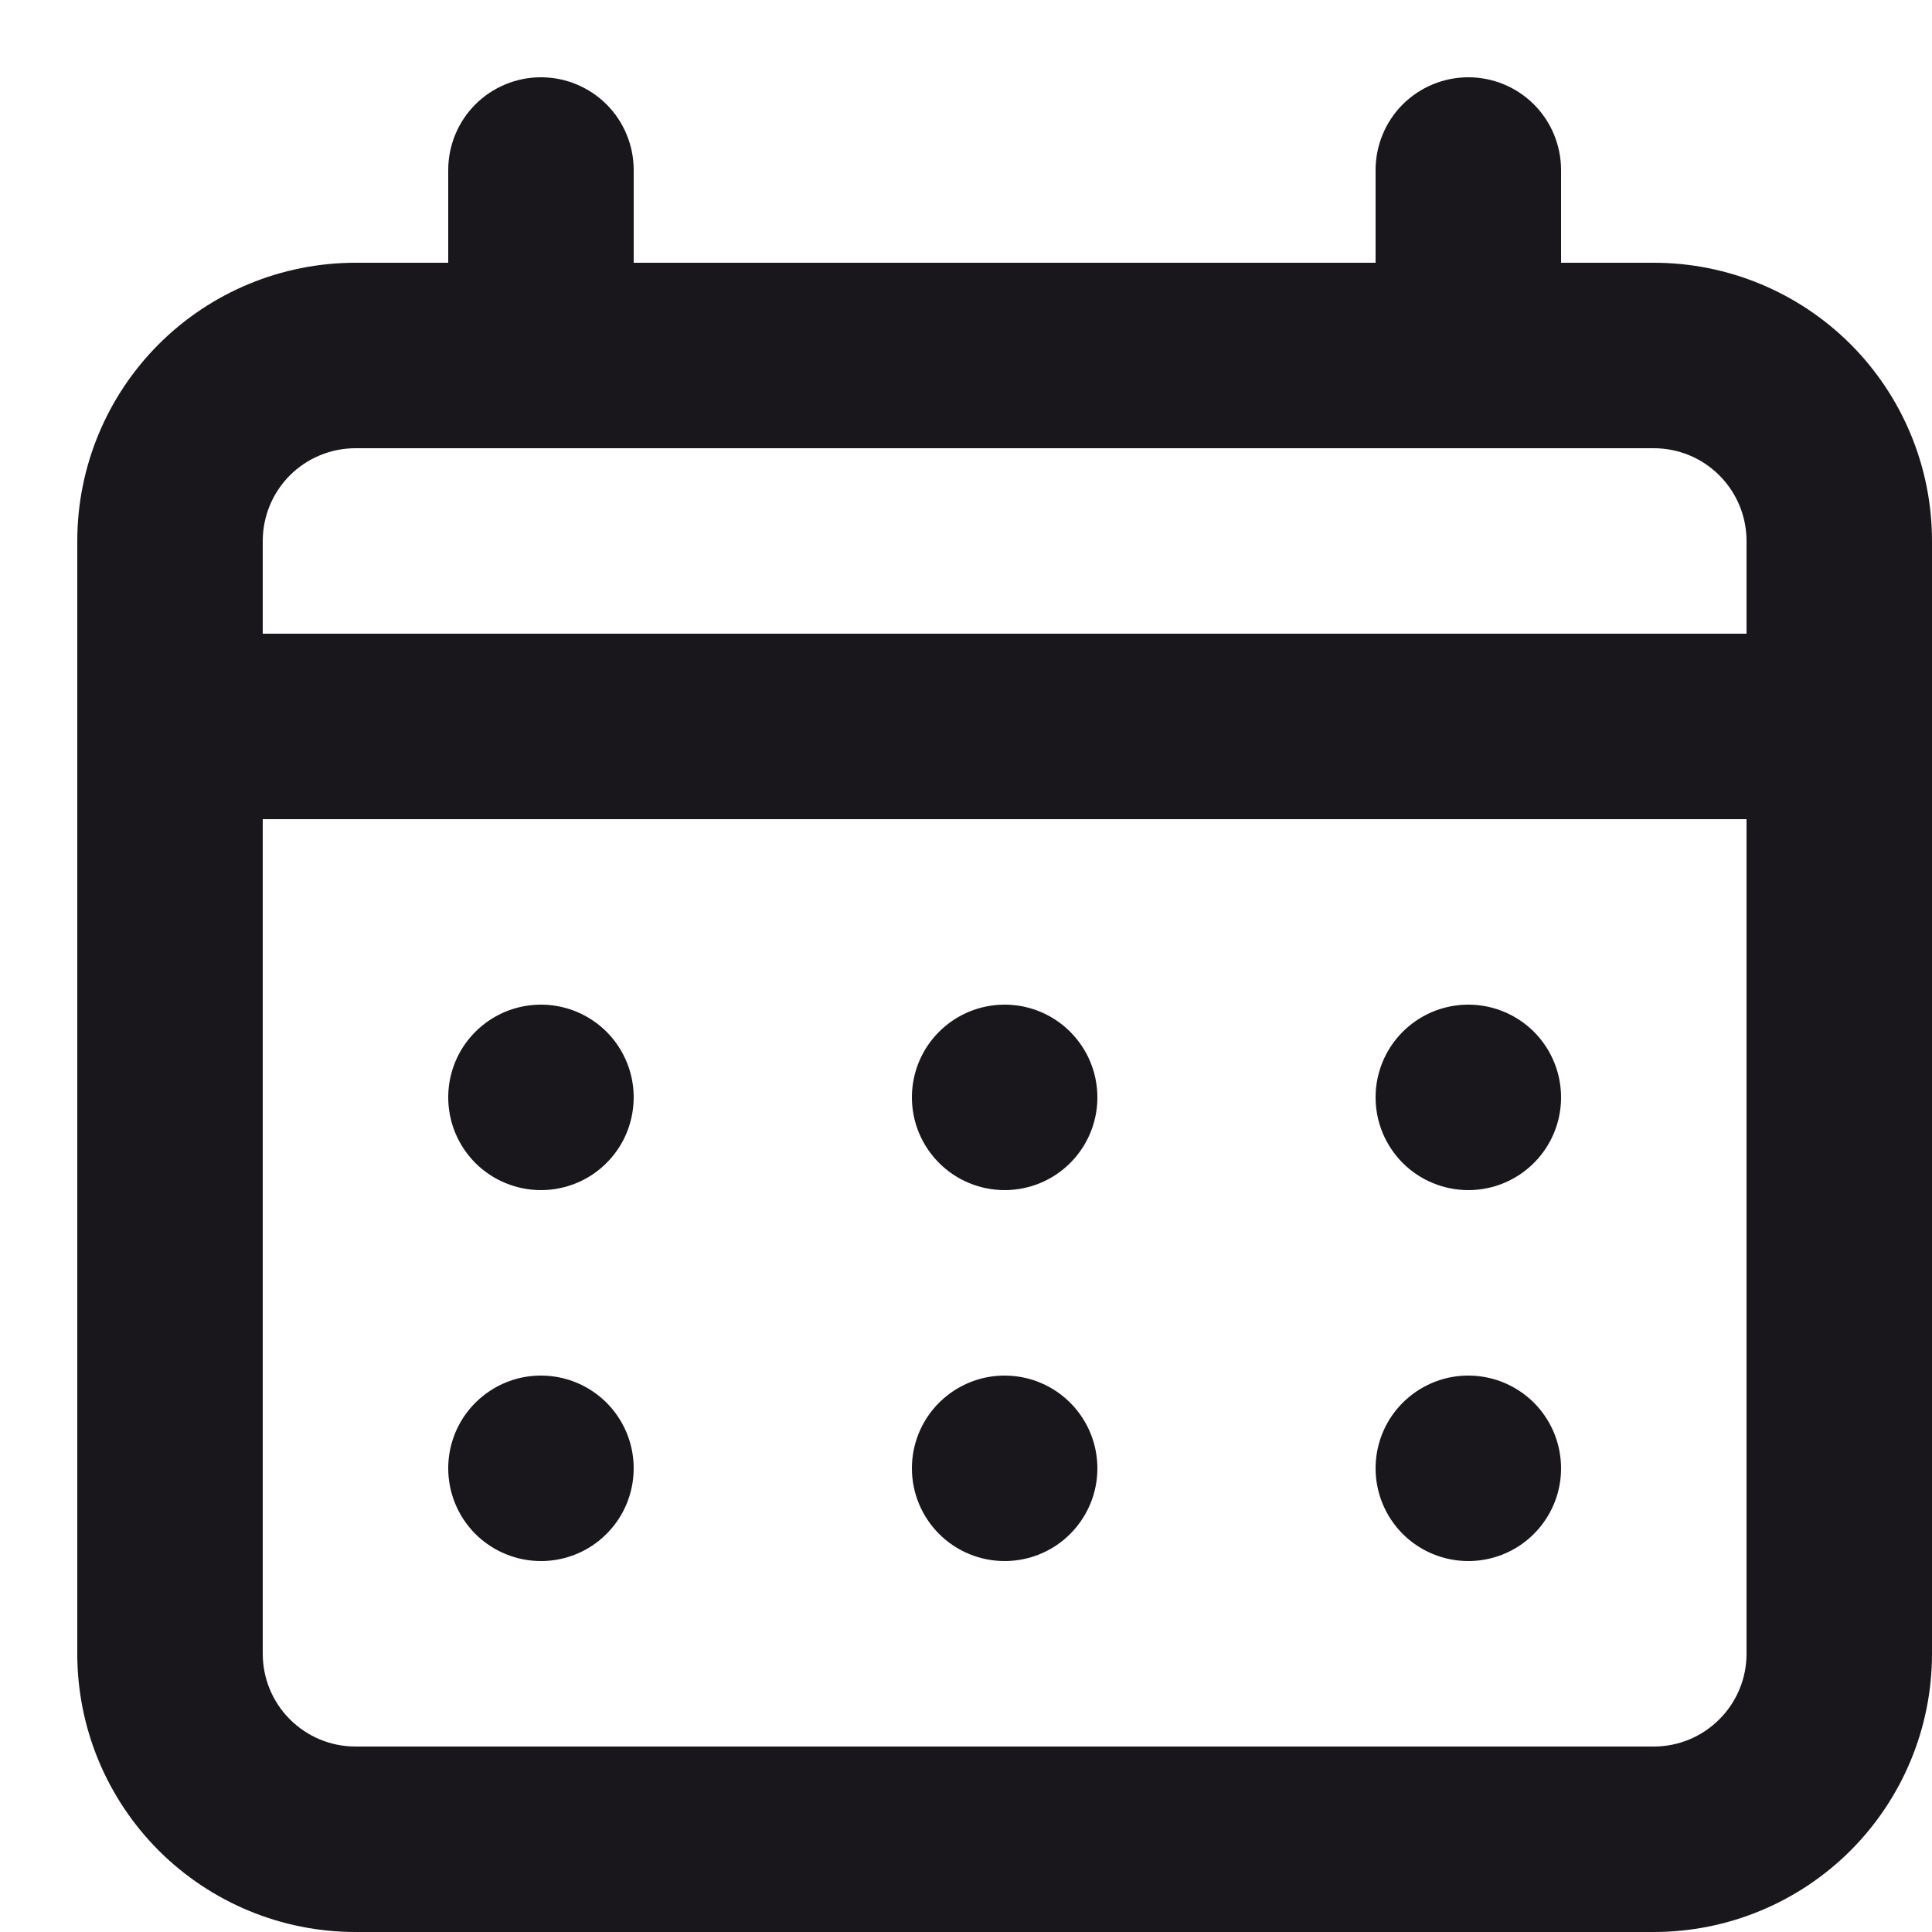 <svg width="25" height="25" viewBox="0 0 25 25" fill="none" xmlns="http://www.w3.org/2000/svg">
<path d="M13 15.4C13.237 15.4 13.469 15.33 13.667 15.198C13.864 15.066 14.018 14.879 14.109 14.659C14.2 14.44 14.223 14.199 14.177 13.966C14.131 13.733 14.016 13.519 13.848 13.351C13.681 13.184 13.467 13.069 13.234 13.023C13.001 12.977 12.76 13.001 12.541 13.091C12.322 13.182 12.134 13.336 12.002 13.533C11.87 13.731 11.8 13.963 11.8 14.2C11.8 14.518 11.926 14.823 12.152 15.049C12.377 15.274 12.682 15.4 13 15.4ZM19 15.4C19.237 15.4 19.469 15.33 19.667 15.198C19.864 15.066 20.018 14.879 20.109 14.659C20.2 14.44 20.223 14.199 20.177 13.966C20.131 13.733 20.016 13.519 19.849 13.351C19.681 13.184 19.467 13.069 19.234 13.023C19.001 12.977 18.76 13.001 18.541 13.091C18.322 13.182 18.134 13.336 18.002 13.533C17.87 13.731 17.8 13.963 17.8 14.2C17.8 14.518 17.926 14.823 18.151 15.049C18.377 15.274 18.682 15.4 19 15.4ZM13 20.2C13.237 20.2 13.469 20.13 13.667 19.998C13.864 19.866 14.018 19.678 14.109 19.459C14.2 19.24 14.223 18.999 14.177 18.766C14.131 18.533 14.016 18.319 13.848 18.151C13.681 17.984 13.467 17.869 13.234 17.823C13.001 17.777 12.76 17.8 12.541 17.891C12.322 17.982 12.134 18.136 12.002 18.333C11.87 18.531 11.8 18.763 11.8 19C11.8 19.318 11.926 19.623 12.152 19.849C12.377 20.074 12.682 20.2 13 20.2ZM19 20.2C19.237 20.2 19.469 20.13 19.667 19.998C19.864 19.866 20.018 19.678 20.109 19.459C20.2 19.24 20.223 18.999 20.177 18.766C20.131 18.533 20.016 18.319 19.849 18.151C19.681 17.984 19.467 17.869 19.234 17.823C19.001 17.777 18.76 17.8 18.541 17.891C18.322 17.982 18.134 18.136 18.002 18.333C17.87 18.531 17.8 18.763 17.8 19C17.8 19.318 17.926 19.623 18.151 19.849C18.377 20.074 18.682 20.2 19 20.2ZM7 15.4C7.237 15.4 7.469 15.33 7.667 15.198C7.864 15.066 8.018 14.879 8.109 14.659C8.199 14.44 8.223 14.199 8.177 13.966C8.131 13.733 8.016 13.519 7.849 13.351C7.681 13.184 7.467 13.069 7.234 13.023C7.001 12.977 6.76 13.001 6.541 13.091C6.322 13.182 6.134 13.336 6.002 13.533C5.87 13.731 5.8 13.963 5.8 14.2C5.8 14.518 5.926 14.823 6.151 15.049C6.377 15.274 6.682 15.4 7 15.4ZM21.4 3.4H20.2V2.2C20.2 1.882 20.074 1.577 19.849 1.351C19.623 1.126 19.318 1 19 1C18.682 1 18.377 1.126 18.151 1.351C17.926 1.577 17.8 1.882 17.8 2.2V3.4H8.2V2.2C8.2 1.882 8.074 1.577 7.849 1.351C7.623 1.126 7.318 1 7 1C6.682 1 6.377 1.126 6.151 1.351C5.926 1.577 5.8 1.882 5.8 2.2V3.4H4.6C3.645 3.4 2.73 3.779 2.054 4.454C1.379 5.13 1 6.045 1 7V21.4C1 22.355 1.379 23.27 2.054 23.946C2.73 24.621 3.645 25 4.6 25H21.4C22.355 25 23.27 24.621 23.946 23.946C24.621 23.27 25 22.355 25 21.4V7C25 6.045 24.621 5.13 23.946 4.454C23.27 3.779 22.355 3.4 21.4 3.4ZM22.6 21.4C22.6 21.718 22.474 22.023 22.248 22.248C22.023 22.474 21.718 22.6 21.4 22.6H4.6C4.282 22.6 3.977 22.474 3.751 22.248C3.526 22.023 3.4 21.718 3.4 21.4V10.6H22.6V21.4ZM22.6 8.2H3.4V7C3.4 6.682 3.526 6.377 3.751 6.151C3.977 5.926 4.282 5.8 4.6 5.8H21.4C21.718 5.8 22.023 5.926 22.248 6.151C22.474 6.377 22.6 6.682 22.6 7V8.2ZM7 20.2C7.237 20.2 7.469 20.13 7.667 19.998C7.864 19.866 8.018 19.678 8.109 19.459C8.199 19.24 8.223 18.999 8.177 18.766C8.131 18.533 8.016 18.319 7.849 18.151C7.681 17.984 7.467 17.869 7.234 17.823C7.001 17.777 6.76 17.8 6.541 17.891C6.322 17.982 6.134 18.136 6.002 18.333C5.87 18.531 5.8 18.763 5.8 19C5.8 19.318 5.926 19.623 6.151 19.849C6.377 20.074 6.682 20.2 7 20.2Z" fill="#19171C"/>
</svg>
